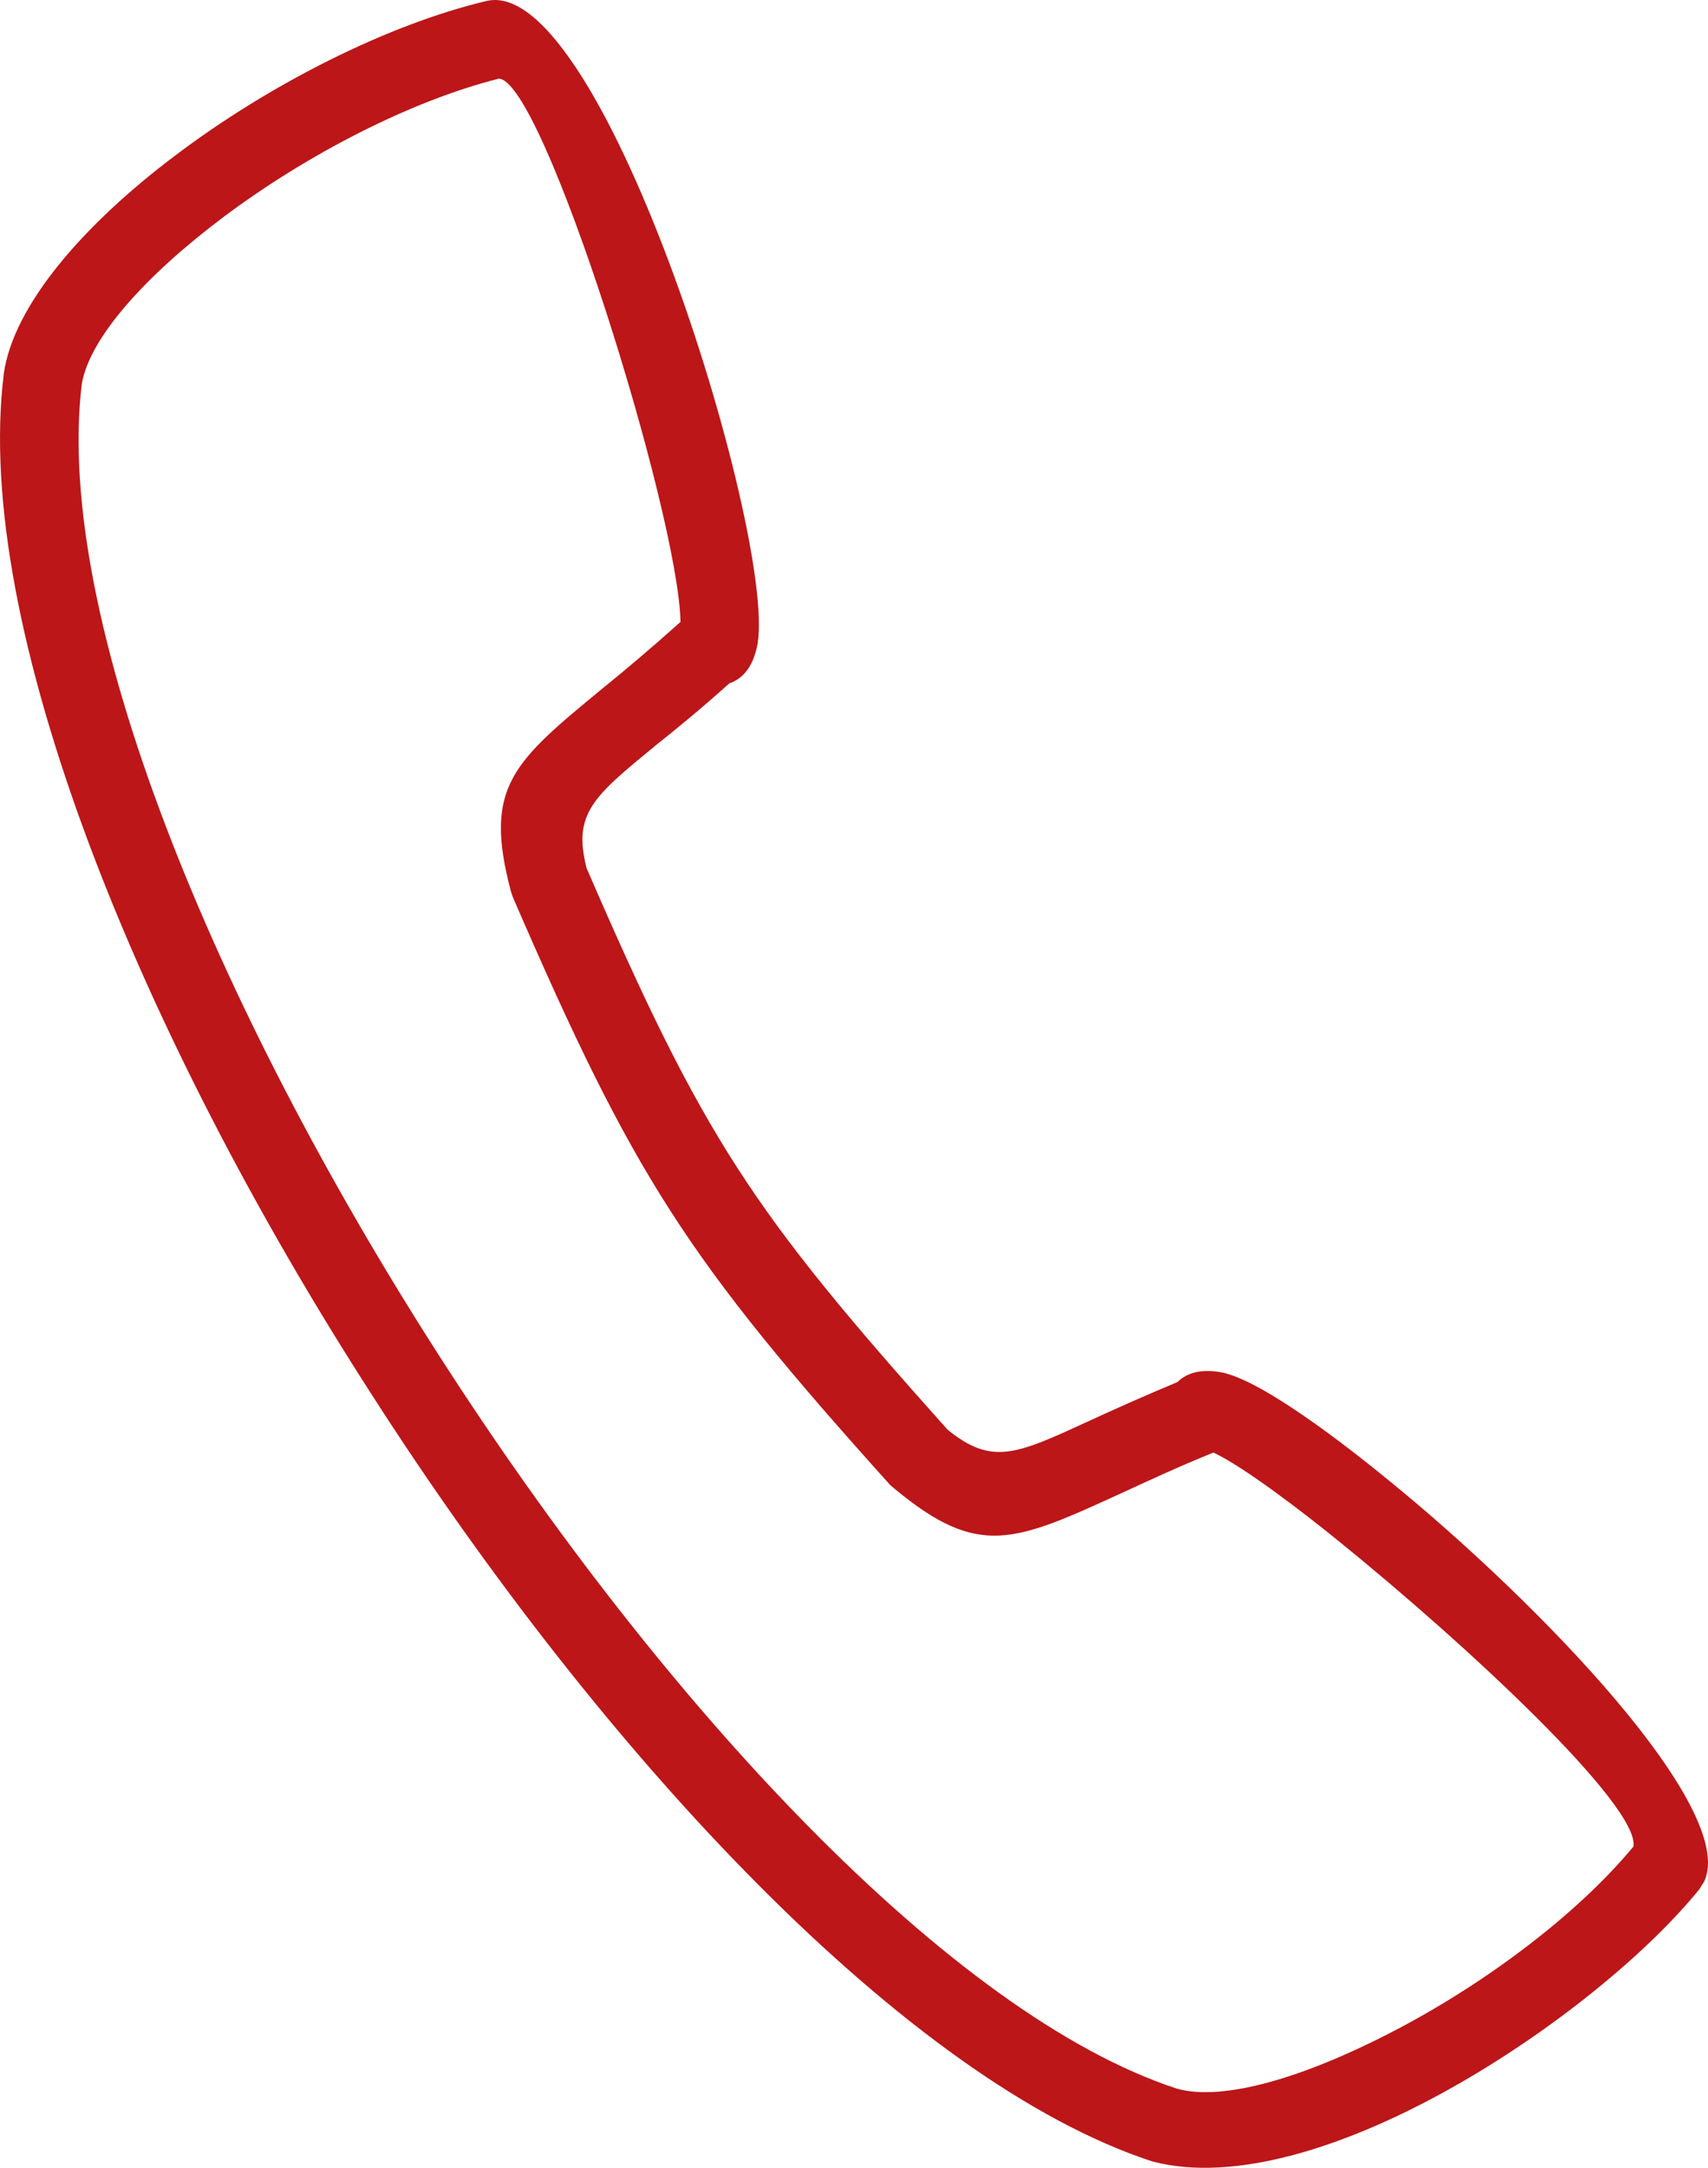 <svg width="41" height="52" viewBox="0 0 41 52" fill="none" xmlns="http://www.w3.org/2000/svg">
<path d="M0.09 8.966C0.324 7.319 2.007 5.383 4.217 3.722C6.456 2.031 9.296 0.587 11.681 0.023C14.506 -0.641 18.736 13.214 18.165 15.54C18.063 15.988 17.843 16.277 17.506 16.393C16.848 16.985 16.248 17.476 15.721 17.895C14.243 19.109 13.745 19.514 14.082 20.828C15.472 24.036 16.467 26.102 17.697 28.009C18.926 29.916 20.404 31.679 22.746 34.294C23.814 35.161 24.4 34.886 26.127 34.092C26.727 33.817 27.43 33.499 28.264 33.152C28.513 32.907 28.878 32.835 29.332 32.921C30.313 33.123 32.289 34.655 33.298 35.479C37.001 38.484 41.714 43.41 40.909 45.13L40.792 45.318C38.333 48.352 31.63 52.888 27.664 51.848C21.824 49.941 14.55 42.211 8.944 33.485C3.339 24.802 -0.657 15.006 0.09 8.981V8.966ZM5.359 5.21C3.529 6.583 2.153 8.085 1.963 9.212C1.29 14.789 5.139 24.108 10.54 32.517C15.94 40.925 22.849 48.337 28.249 50.1C29.361 50.418 31.308 49.825 33.357 48.771C35.582 47.629 37.836 45.953 39.211 44.292C39.358 43.324 35.245 39.481 32.098 36.938C31.279 36.273 29.845 35.175 29.127 34.843C28.235 35.204 27.532 35.536 26.932 35.811C24.341 36.996 23.492 37.386 21.473 35.71L21.37 35.623C16.467 30.176 15.209 28.211 12.311 21.522L12.267 21.392C11.594 18.863 12.311 18.285 14.506 16.479C15.004 16.075 15.589 15.584 16.335 14.919C16.292 12.347 13.043 1.916 11.974 1.887C9.852 2.422 7.364 3.707 5.359 5.21Z" fill="#BC1618"/>
</svg>
